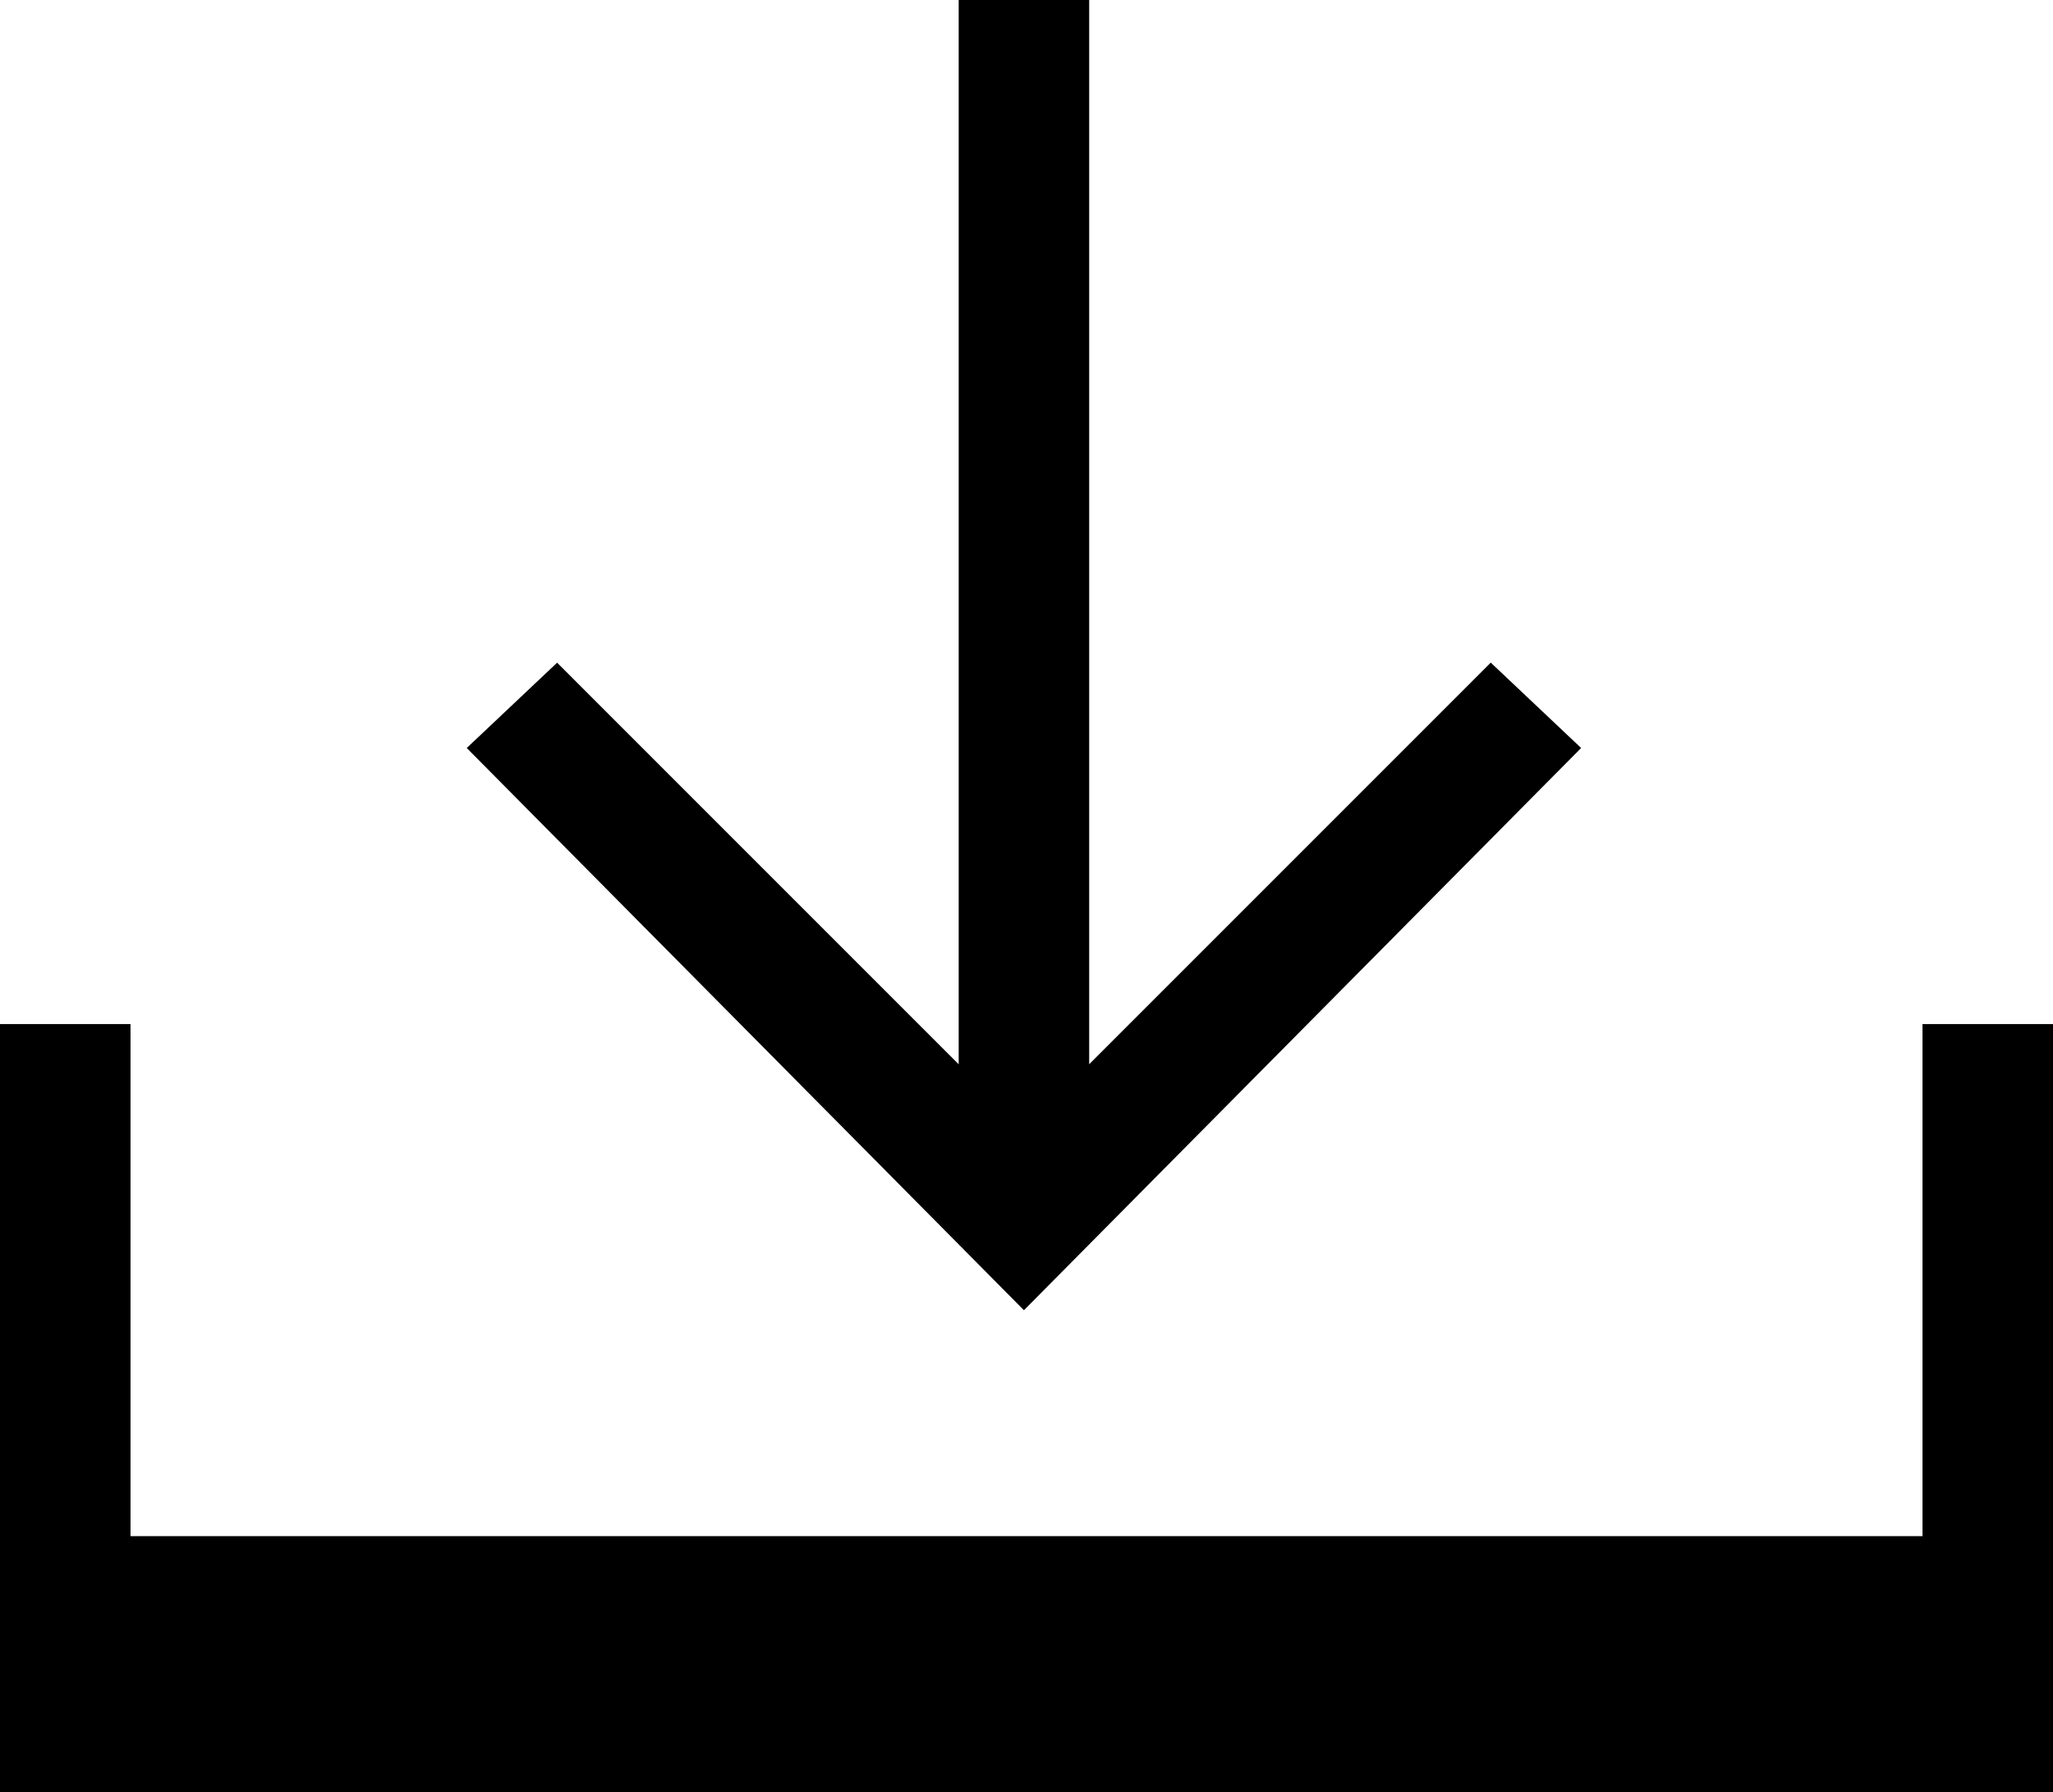<?xml version="1.0" encoding="iso-8859-1"?>
<!-- Generator: Adobe Illustrator 18.0.0, SVG Export Plug-In . SVG Version: 6.00 Build 0)  -->
<!DOCTYPE svg PUBLIC "-//W3C//DTD SVG 1.1//EN" "http://www.w3.org/Graphics/SVG/1.1/DTD/svg11.dtd">
<svg version="1.1" xmlns="http://www.w3.org/2000/svg" xmlns:xlink="http://www.w3.org/1999/xlink" x="0px" y="0px"
	 viewBox="0 0 28.758 25.102" style="enable-background:new 0 0 28.758 25.102;" xml:space="preserve">
<g id="ico-download">
	<path d="M28.758,14.344v10.758h-0.914H0.914H0V14.344h1.828v7.172H26.93v-7.172H28.758z M22.148,10.477l-7.805,7.875l-7.805-7.875
		l1.266-1.195l5.625,5.625V0h1.828v14.906l5.625-5.625L22.148,10.477z"/>
</g>
<g id="Layer_1">
</g>
</svg>
